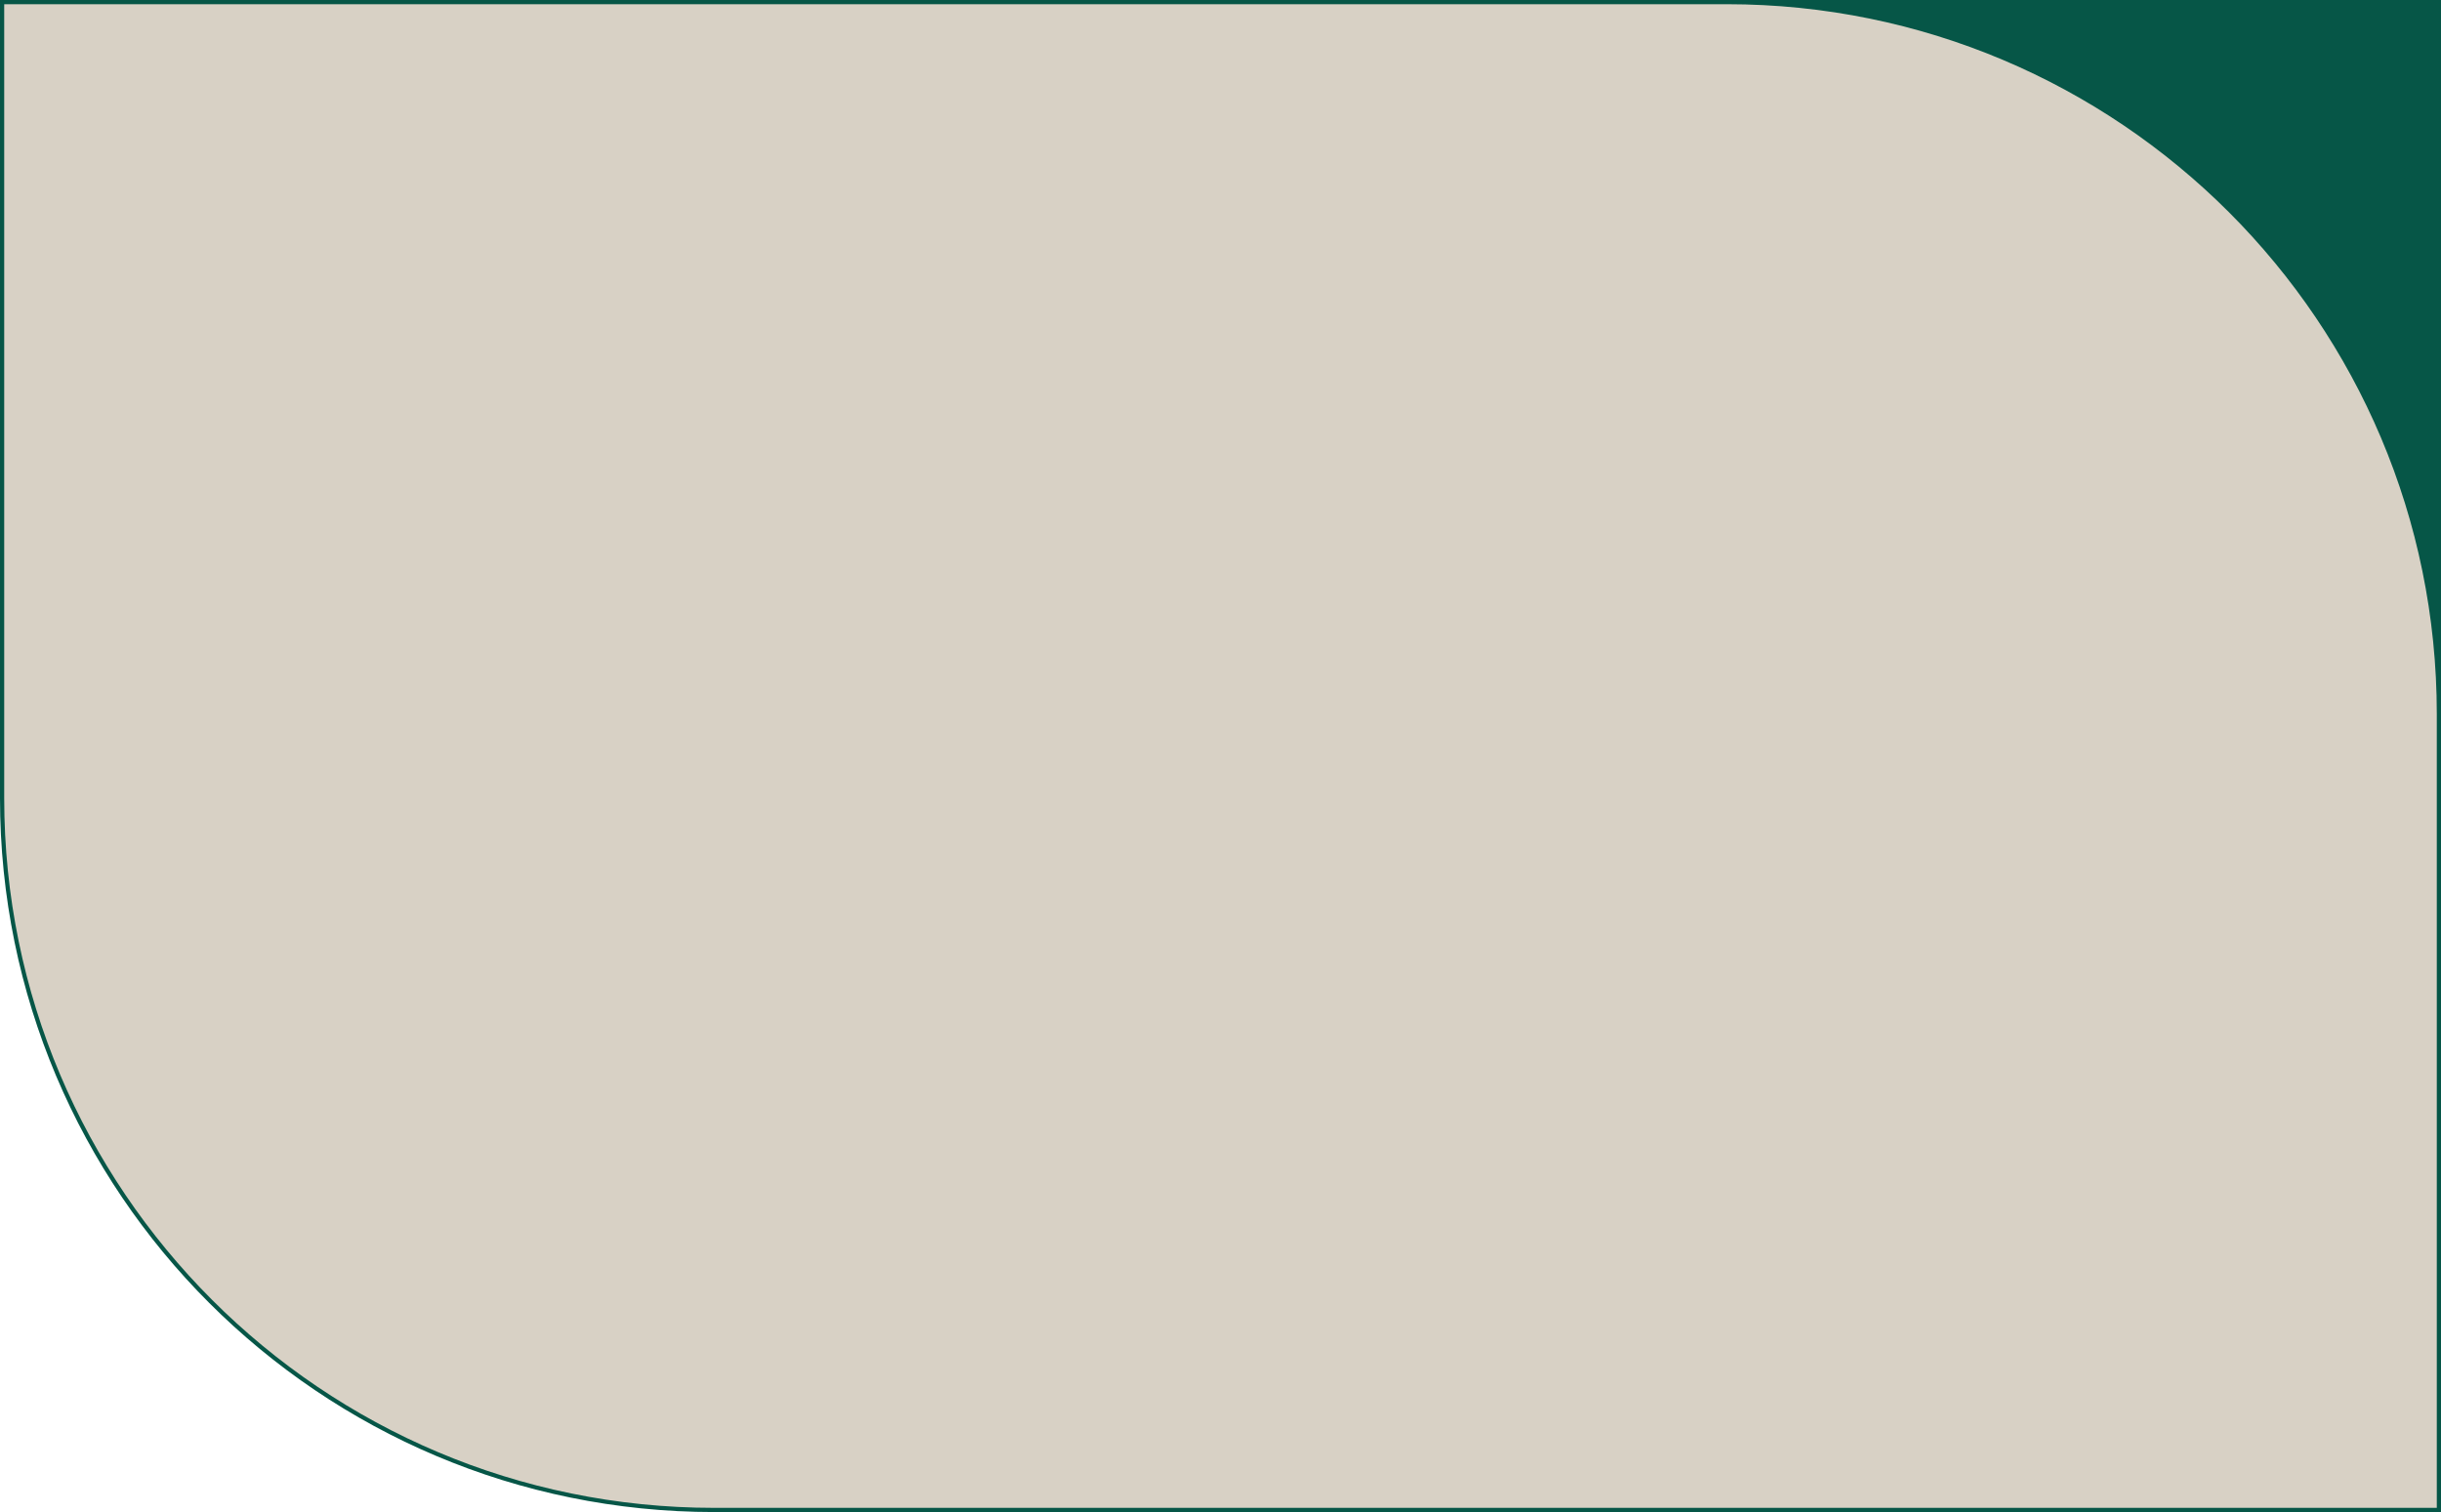 <?xml version="1.0" encoding="UTF-8"?> <svg xmlns="http://www.w3.org/2000/svg" width="581" height="360" viewBox="0 0 581 360" fill="none"><rect x="278" width="303" height="179" fill="#065647"></rect><path d="M0.5 0.5H411C504.612 0.5 580.5 76.388 580.5 170V359.5H170C76.388 359.5 0.5 283.612 0.5 190V0.5Z" fill="#D8D1C5" stroke="#065647"></path></svg> 